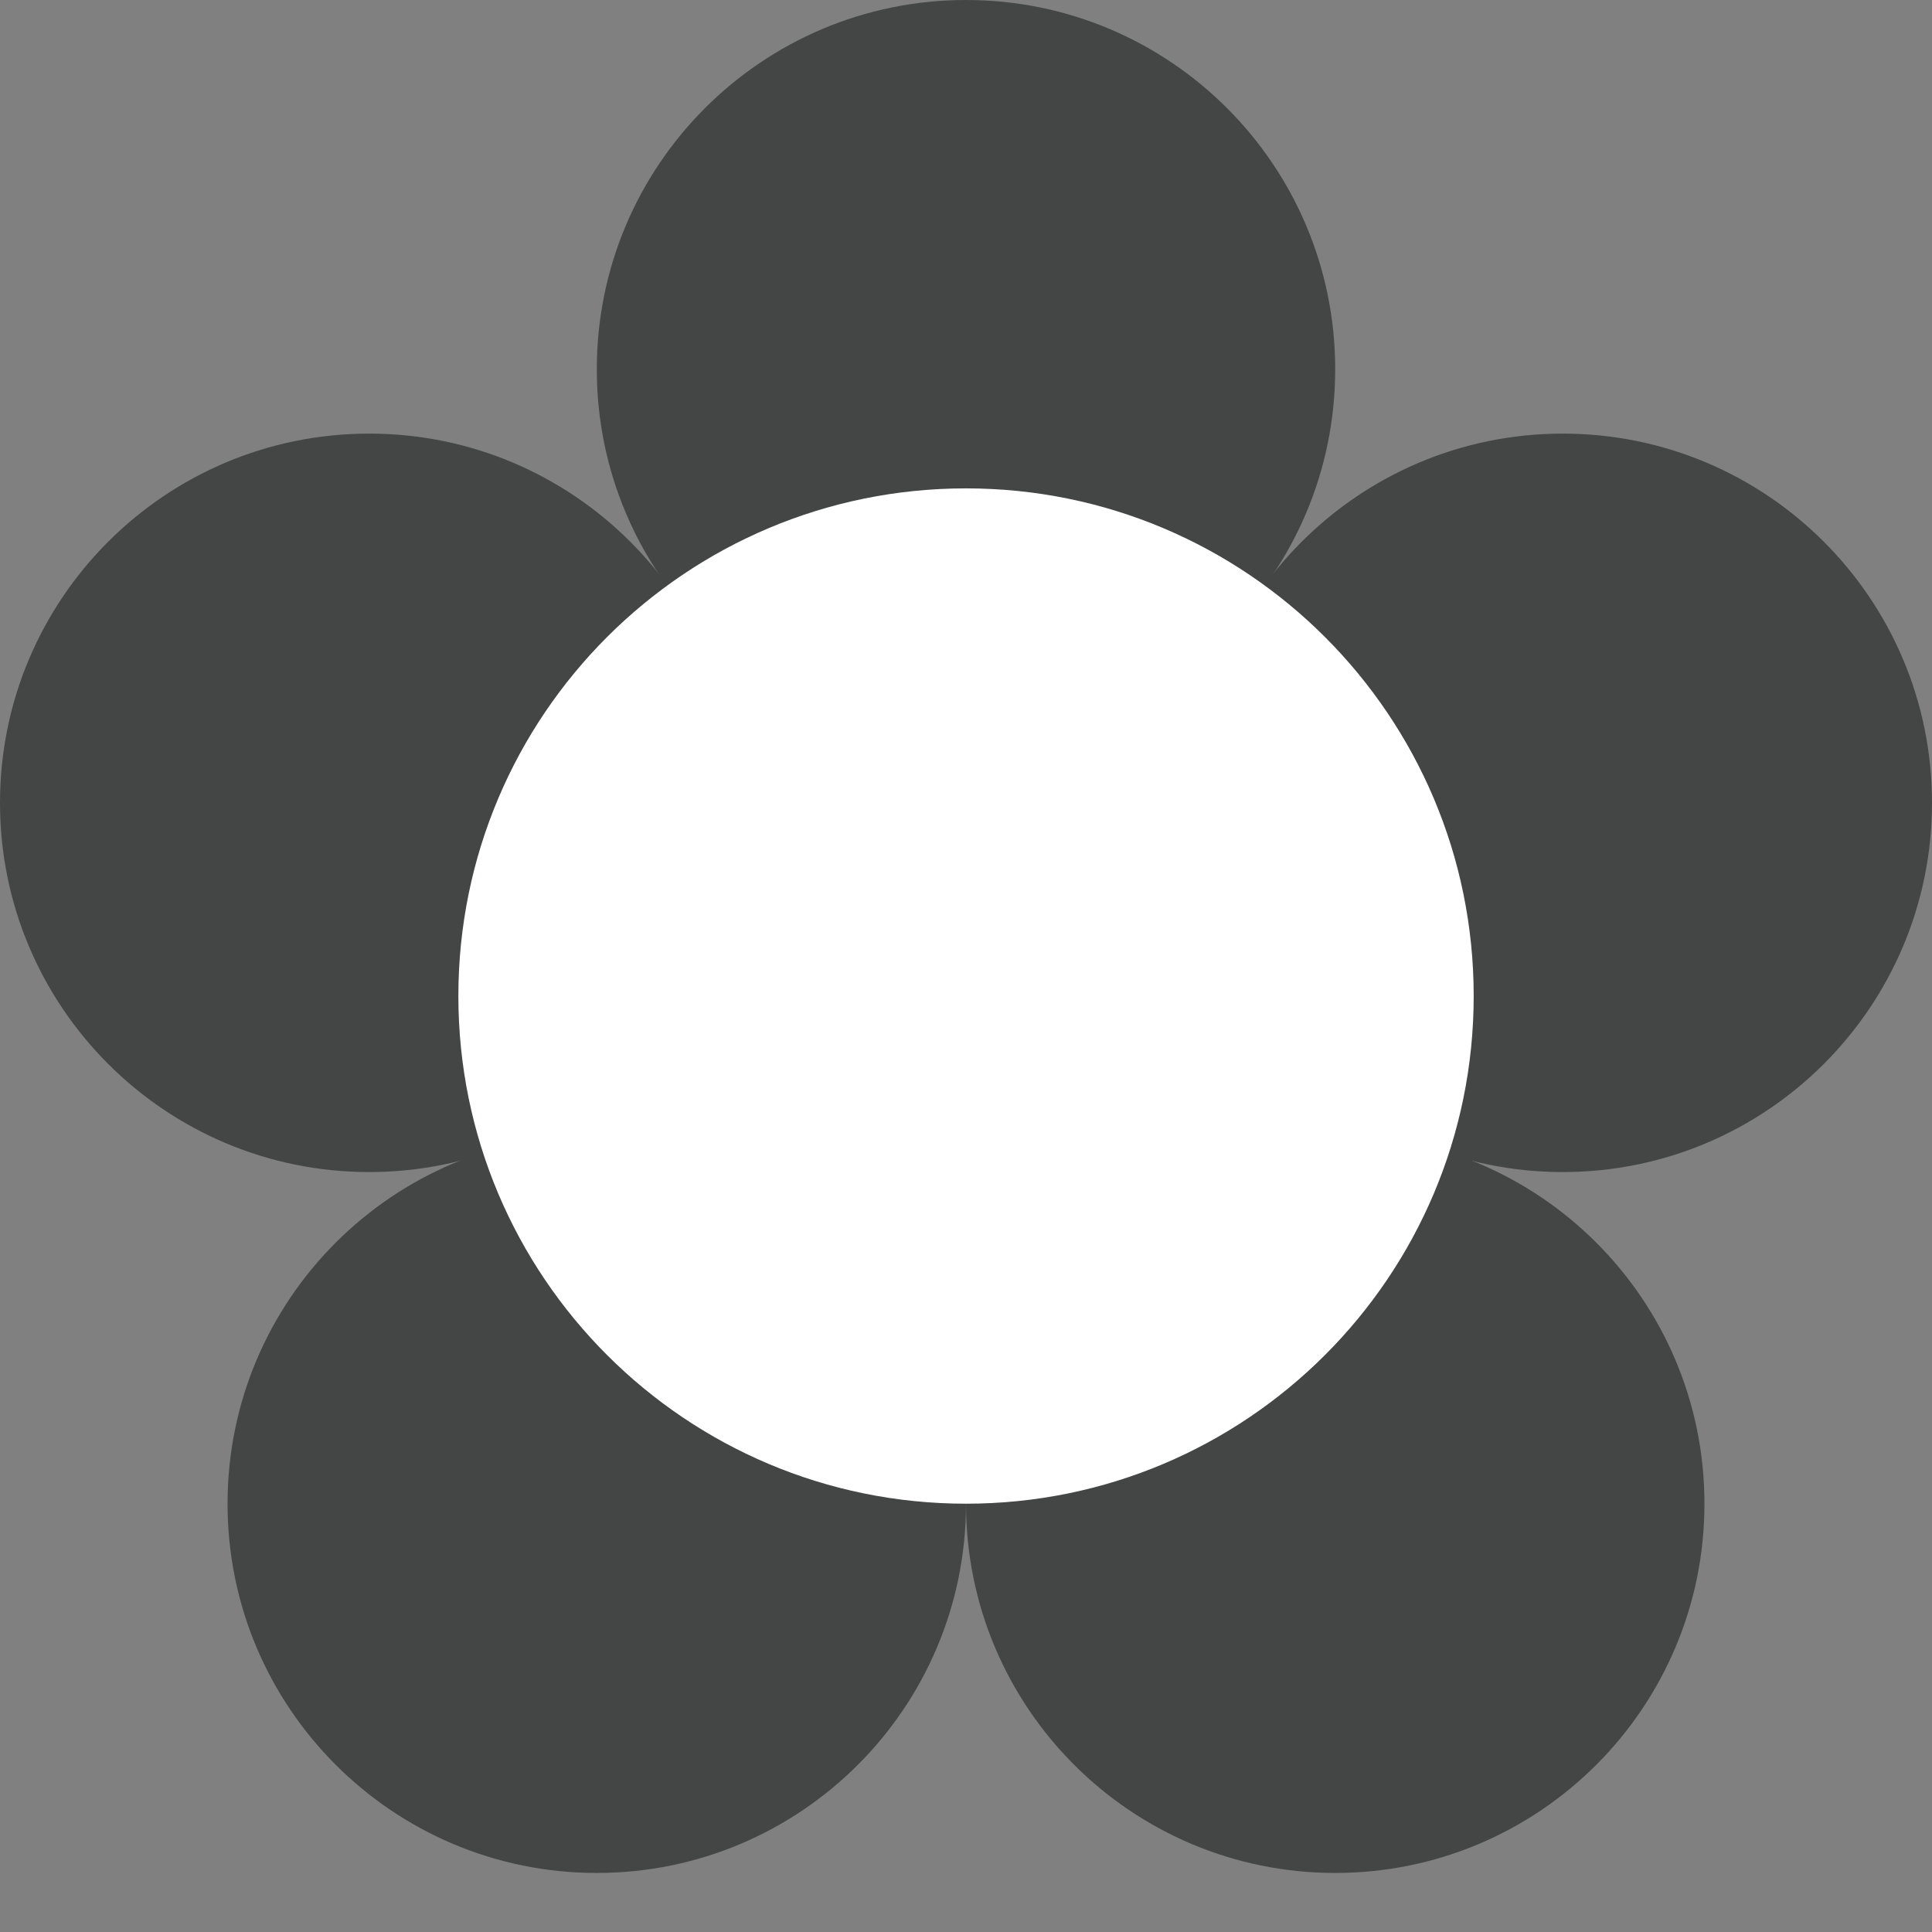 <?xml version="1.0" encoding="UTF-8"?> <svg xmlns="http://www.w3.org/2000/svg" width="32" height="32" viewBox="0 0 32 32" fill="none"><rect x="0" y="0" width="32" height="32" fill="#808080" stroke="none"/><path d="M9.885 31.022C13.262 31.022 16 28.284 16 24.906C16 21.529 13.262 18.791 9.885 18.791C6.507 18.791 3.769 21.529 3.769 24.906C3.769 28.284 6.507 31.022 9.885 31.022Z" fill="#444545"></path><path d="M22.115 31.022C25.493 31.022 28.231 28.284 28.231 24.906C28.231 21.529 25.493 18.791 22.115 18.791C18.738 18.791 16 21.529 16 24.906C16 28.284 18.738 31.022 22.115 31.022Z" fill="#444545"></path><path d="M25.884 19.413C29.262 19.413 32 16.675 32 13.297C32 9.92 29.262 7.182 25.884 7.182C22.507 7.182 19.769 9.92 19.769 13.297C19.769 16.675 22.507 19.413 25.884 19.413Z" fill="#444545"></path><path d="M16 12.231C19.377 12.231 22.115 9.493 22.115 6.116C22.115 2.738 19.377 0 16 0C12.623 0 9.885 2.738 9.885 6.116C9.885 9.493 12.623 12.231 16 12.231Z" fill="#444545"></path><path d="M6.115 19.413C9.493 19.413 12.231 16.675 12.231 13.297C12.231 9.92 9.493 7.182 6.115 7.182C2.738 7.182 0 9.92 0 13.297C0 16.675 2.738 19.413 6.115 19.413Z" fill="#444545"></path><path d="M16 24.906C20.644 24.906 24.409 21.142 24.409 16.497C24.409 11.853 20.644 8.089 16 8.089C11.356 8.089 7.592 11.853 7.592 16.497C7.592 21.142 11.356 24.906 16 24.906Z" fill="white"></path></svg> 